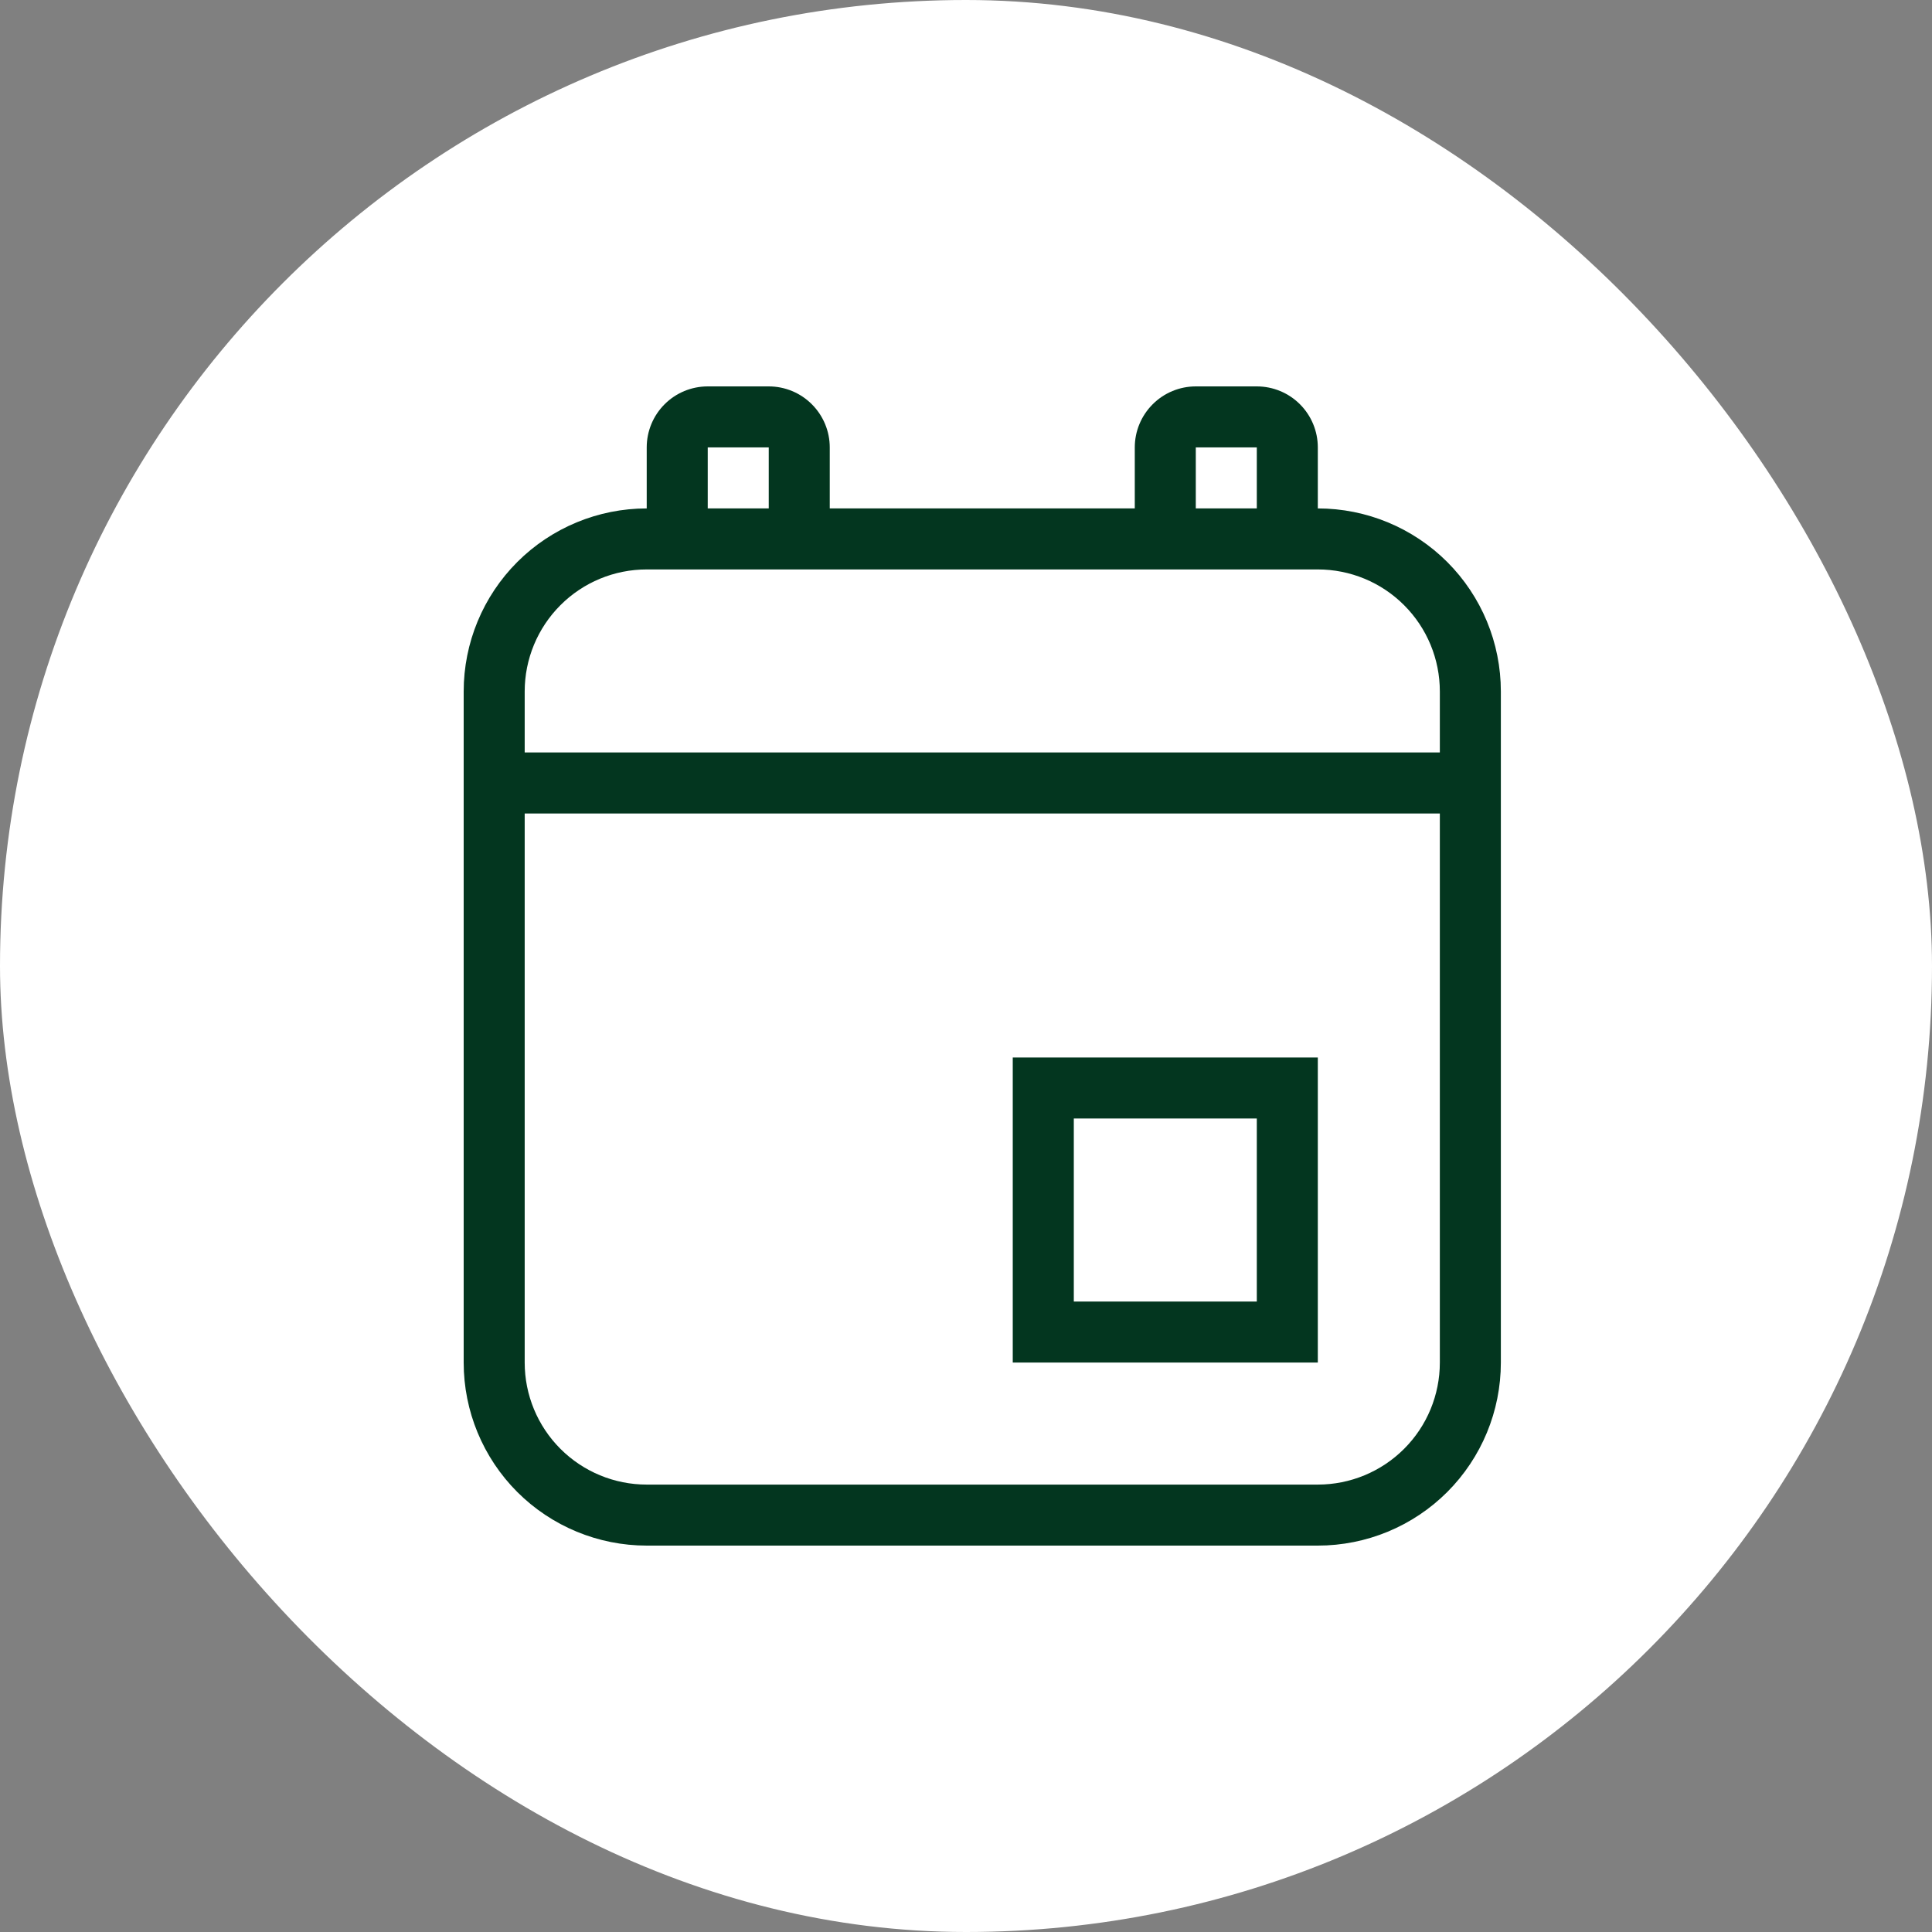 <svg width="50" height="50" viewBox="0 0 50 50" fill="none" xmlns="http://www.w3.org/2000/svg">
<rect x="0" y="0" width="50" height="50" fill="#808080" stroke="none"/>
<rect width="50" height="50" rx="25" fill="white"/>
<path d="M18.316 10H19.895C20.314 10 20.715 10.166 21.011 10.463C21.307 10.759 21.474 11.16 21.474 11.579V13.158H29.368V11.579C29.368 11.16 29.535 10.759 29.831 10.463C30.127 10.166 30.529 10 30.947 10H32.526C32.945 10 33.347 10.166 33.643 10.463C33.939 10.759 34.105 11.16 34.105 11.579V13.158C35.362 13.158 36.566 13.657 37.455 14.545C38.343 15.434 38.842 16.638 38.842 17.895V35.263C38.842 36.519 38.343 37.724 37.455 38.613C36.566 39.501 35.362 40 34.105 40H16.737C15.481 40 14.276 39.501 13.387 38.613C12.499 37.724 12 36.519 12 35.263V17.895C12 16.638 12.499 15.434 13.387 14.545C14.276 13.657 15.481 13.158 16.737 13.158V11.579C16.737 11.16 16.903 10.759 17.199 10.463C17.495 10.166 17.897 10 18.316 10ZM30.947 13.158H32.526V11.579H30.947V13.158ZM19.895 13.158V11.579H18.316V13.158H19.895ZM16.737 14.737C15.899 14.737 15.096 15.069 14.504 15.662C13.912 16.254 13.579 17.057 13.579 17.895V19.474H37.263V17.895C37.263 17.057 36.931 16.254 36.338 15.662C35.746 15.069 34.943 14.737 34.105 14.737H16.737ZM13.579 35.263C13.579 36.101 13.912 36.904 14.504 37.496C15.096 38.088 15.899 38.421 16.737 38.421H34.105C34.943 38.421 35.746 38.088 36.338 37.496C36.931 36.904 37.263 36.101 37.263 35.263V21.053H13.579V35.263ZM26.21 27.368H34.105V35.263H26.21V27.368ZM27.79 28.947V33.684H32.526V28.947H27.79Z" fill="#03361F"/>
</svg>
